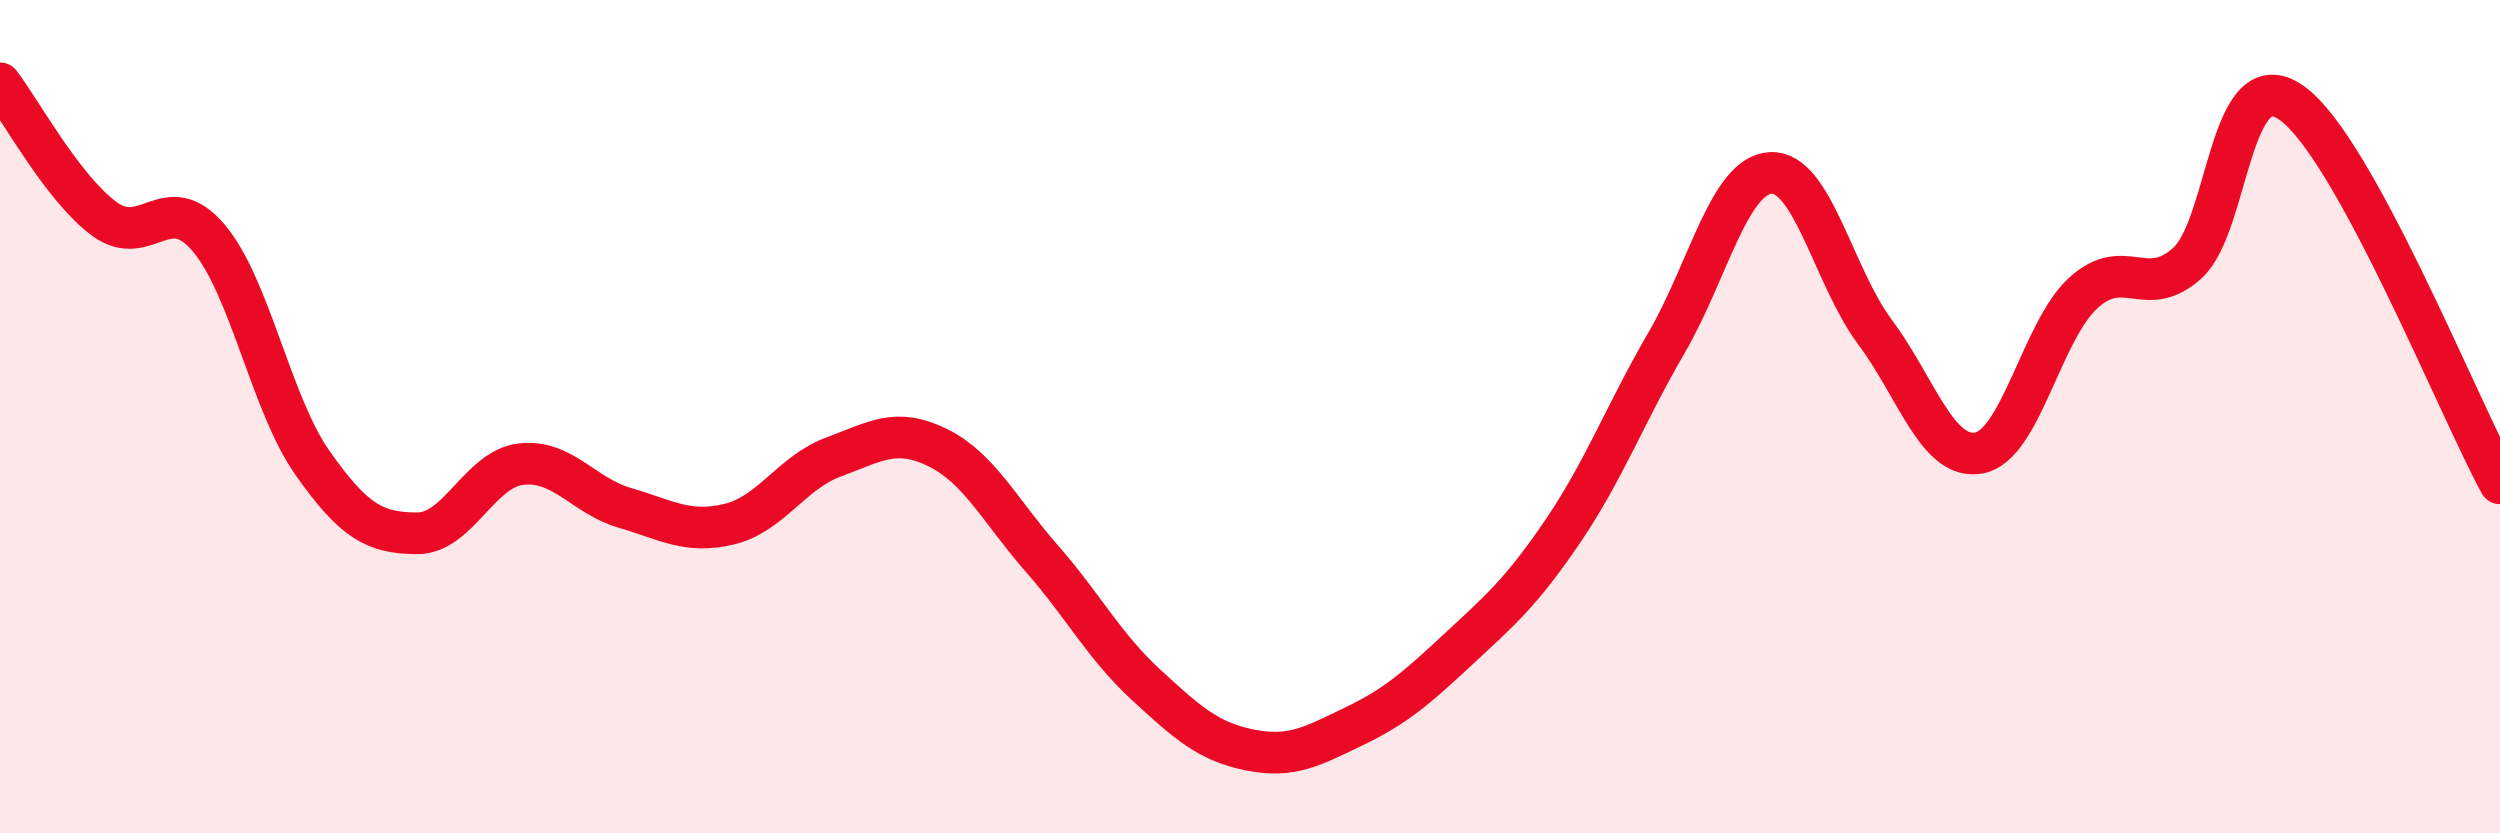 
    <svg width="60" height="20" viewBox="0 0 60 20" xmlns="http://www.w3.org/2000/svg">
      <path
        d="M 0,2 C 0.5,2.65 1.5,4.51 2.5,5.25 C 3.5,5.99 4,4.53 5,5.7 C 6,6.87 6.5,9.69 7.5,11.11 C 8.5,12.53 9,12.79 10,12.8 C 11,12.81 11.5,11.26 12.5,11.14 C 13.5,11.02 14,11.9 15,12.19 C 16,12.48 16.5,12.82 17.5,12.58 C 18.5,12.34 19,11.34 20,10.97 C 21,10.6 21.5,10.25 22.5,10.74 C 23.5,11.23 24,12.26 25,13.4 C 26,14.54 26.5,15.51 27.5,16.43 C 28.5,17.35 29,17.8 30,18 C 31,18.2 31.5,17.91 32.5,17.43 C 33.5,16.95 34,16.51 35,15.58 C 36,14.65 36.5,14.23 37.5,12.76 C 38.5,11.29 39,9.94 40,8.22 C 41,6.5 41.5,4.2 42.5,4.15 C 43.5,4.1 44,6.63 45,7.97 C 46,9.31 46.5,11.06 47.5,10.87 C 48.5,10.68 49,7.94 50,7.03 C 51,6.12 51.5,7.22 52.5,6.31 C 53.5,5.4 53.5,1.41 55,2.47 C 56.5,3.53 59,9.77 60,11.6L60 20L0 20Z"
        fill="#EB0A25"
        opacity="0.1"
        stroke-linecap="round"
        stroke-linejoin="round"
      />
      <path
        d="M 0,2 C 0.5,2.65 1.5,4.51 2.5,5.25 C 3.5,5.99 4,4.53 5,5.7 C 6,6.87 6.5,9.69 7.5,11.11 C 8.5,12.53 9,12.79 10,12.8 C 11,12.81 11.5,11.26 12.5,11.14 C 13.5,11.02 14,11.9 15,12.19 C 16,12.48 16.5,12.82 17.5,12.58 C 18.5,12.34 19,11.34 20,10.97 C 21,10.6 21.5,10.25 22.5,10.74 C 23.5,11.23 24,12.26 25,13.4 C 26,14.54 26.5,15.51 27.5,16.43 C 28.5,17.35 29,17.8 30,18 C 31,18.2 31.5,17.91 32.5,17.43 C 33.5,16.95 34,16.51 35,15.58 C 36,14.65 36.5,14.23 37.5,12.76 C 38.5,11.29 39,9.94 40,8.22 C 41,6.5 41.5,4.2 42.5,4.15 C 43.5,4.1 44,6.63 45,7.97 C 46,9.31 46.5,11.06 47.5,10.87 C 48.5,10.68 49,7.94 50,7.03 C 51,6.12 51.5,7.22 52.5,6.31 C 53.5,5.4 53.5,1.41 55,2.47 C 56.5,3.53 59,9.77 60,11.6"
        stroke="#EB0A25"
        stroke-width="1"
        fill="none"
        stroke-linecap="round"
        stroke-linejoin="round"
      />
    </svg>
  